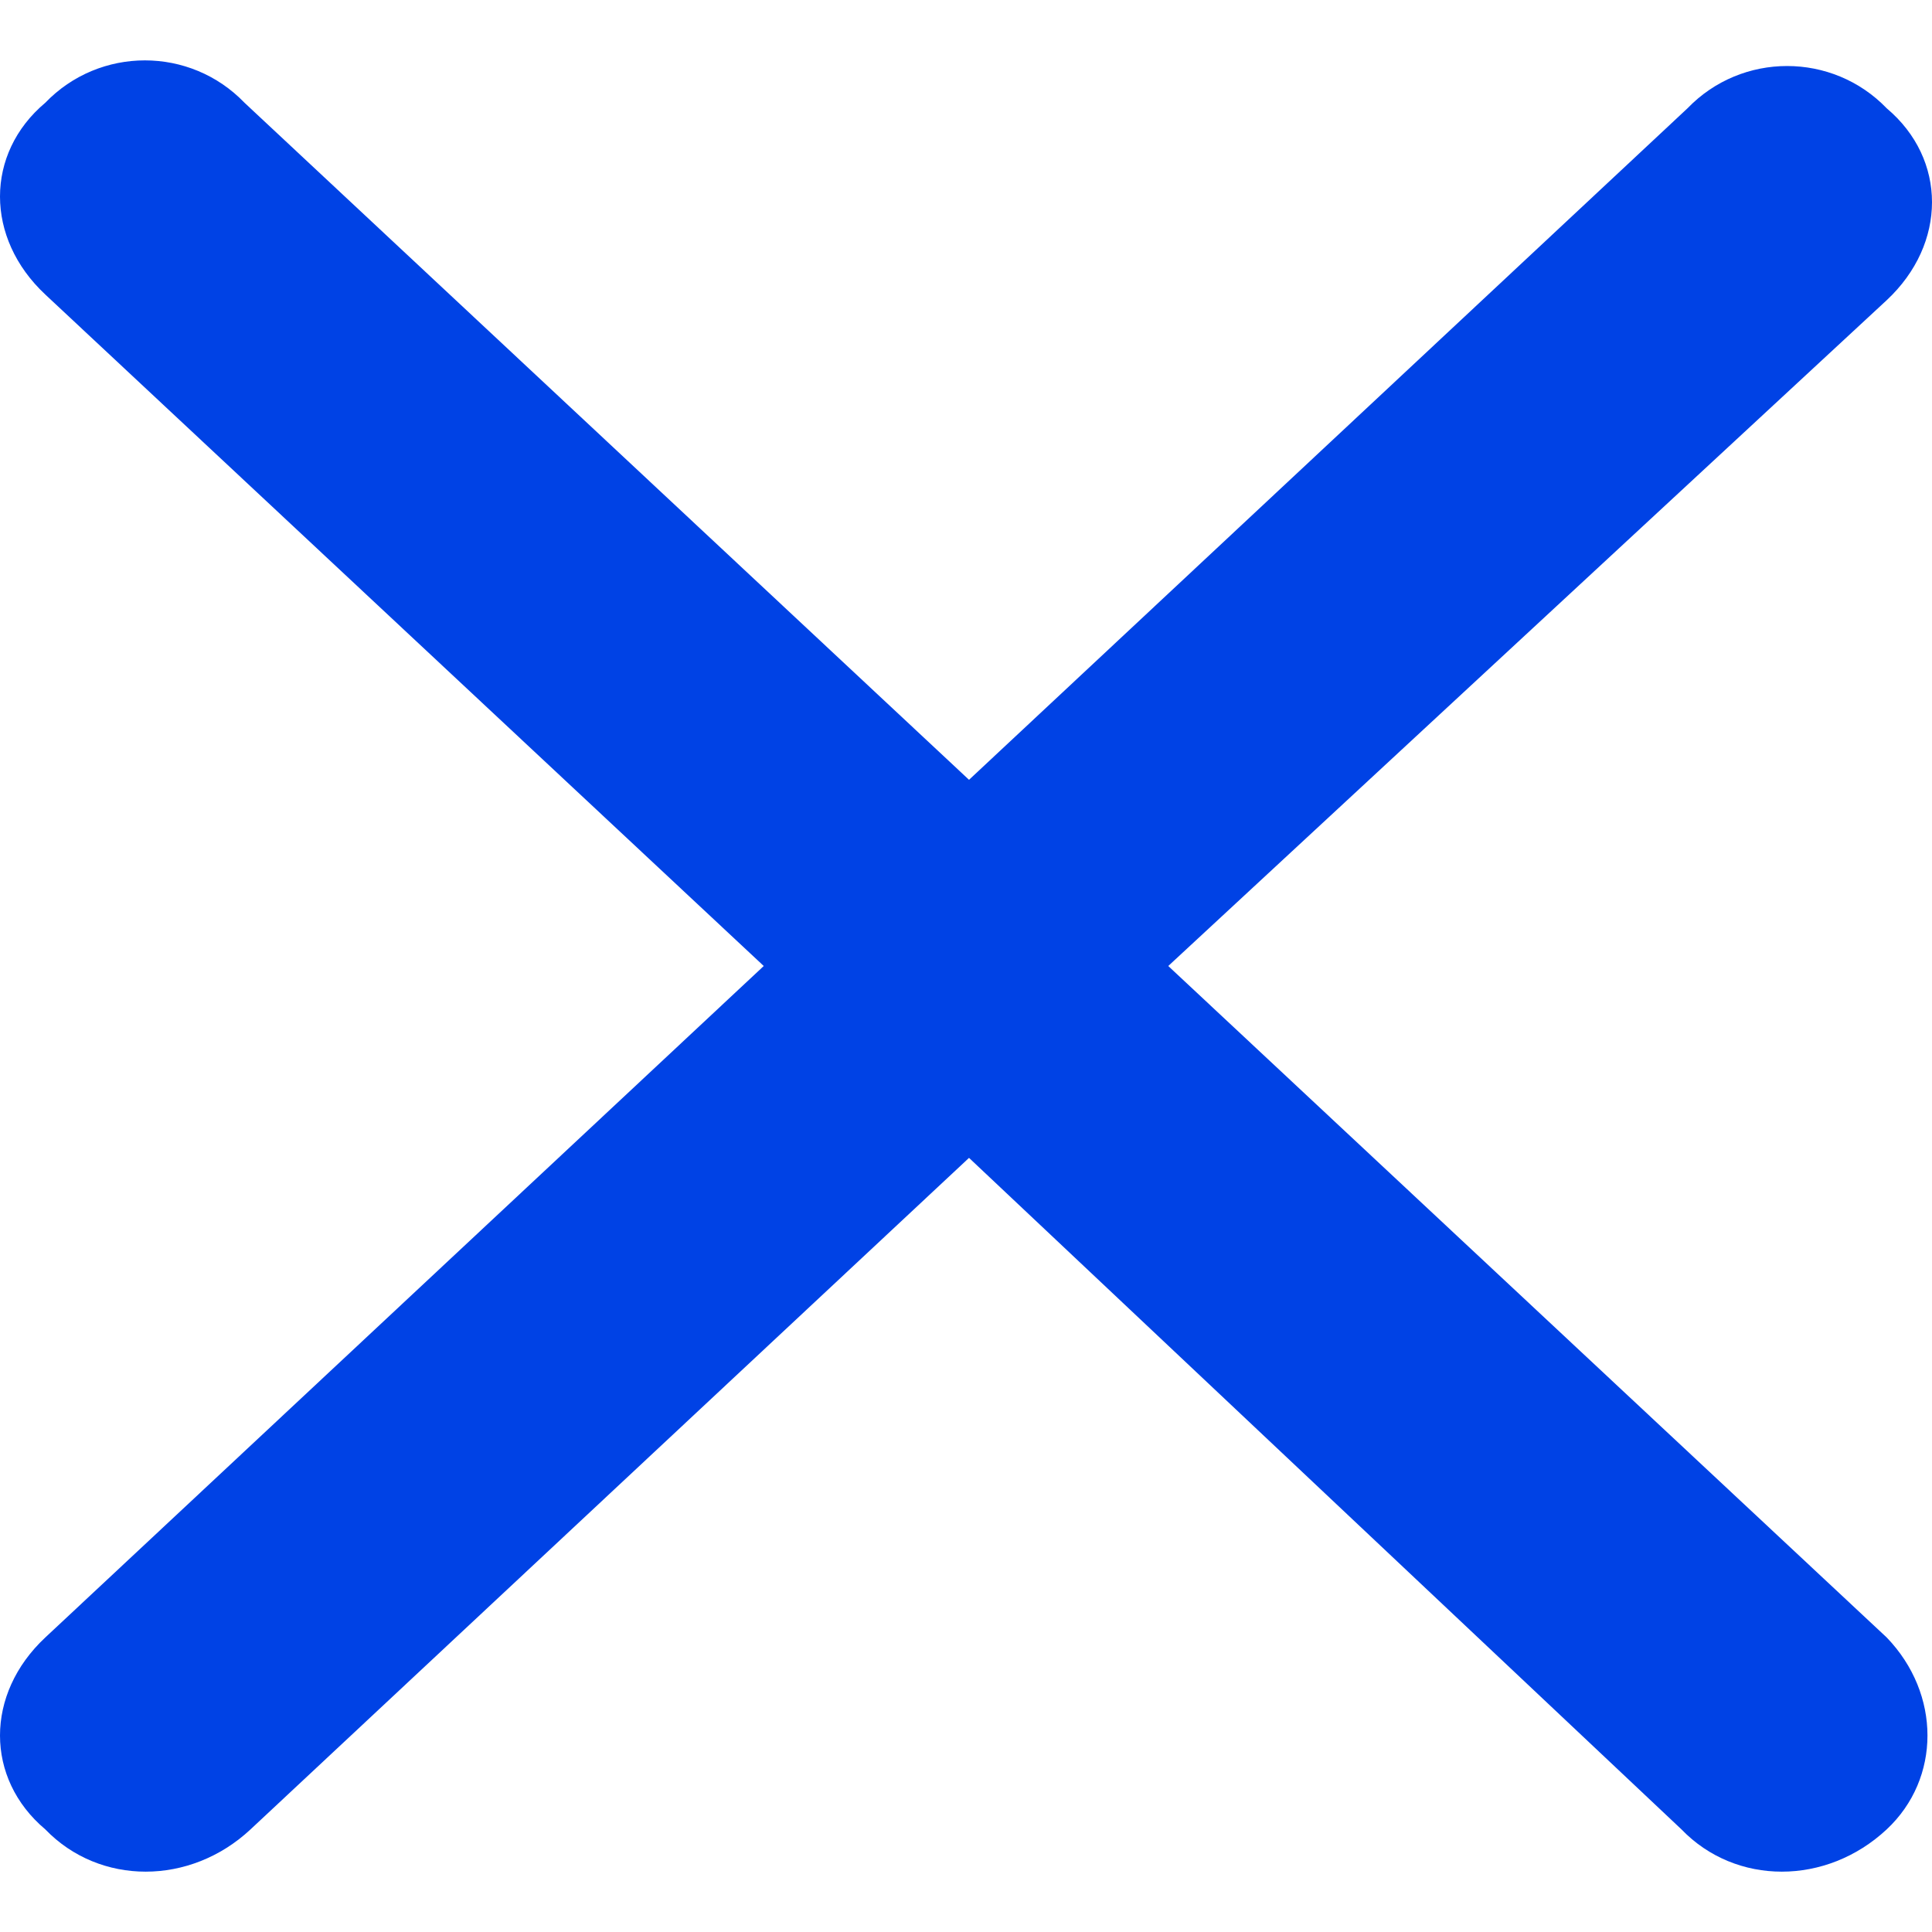 <svg width="16" height="16" viewBox="0 0 16 16" fill="none" xmlns="http://www.w3.org/2000/svg">
<path d="M15.625 13.561C16.075 14.028 16.075 14.729 15.625 15.15C15.125 15.617 14.375 15.617 13.925 15.15L8.025 9.589L2.075 15.15C1.575 15.617 0.825 15.617 0.375 15.15C-0.125 14.729 -0.125 14.028 0.375 13.561L6.325 8L0.375 2.439C-0.125 1.972 -0.125 1.271 0.375 0.851C0.825 0.383 1.575 0.383 2.025 0.851L8.025 6.458L13.975 0.897C14.425 0.43 15.175 0.43 15.625 0.897C16.125 1.318 16.125 2.019 15.625 2.486L9.675 8L15.625 13.561Z" fill="#0042E5"/>
</svg>
